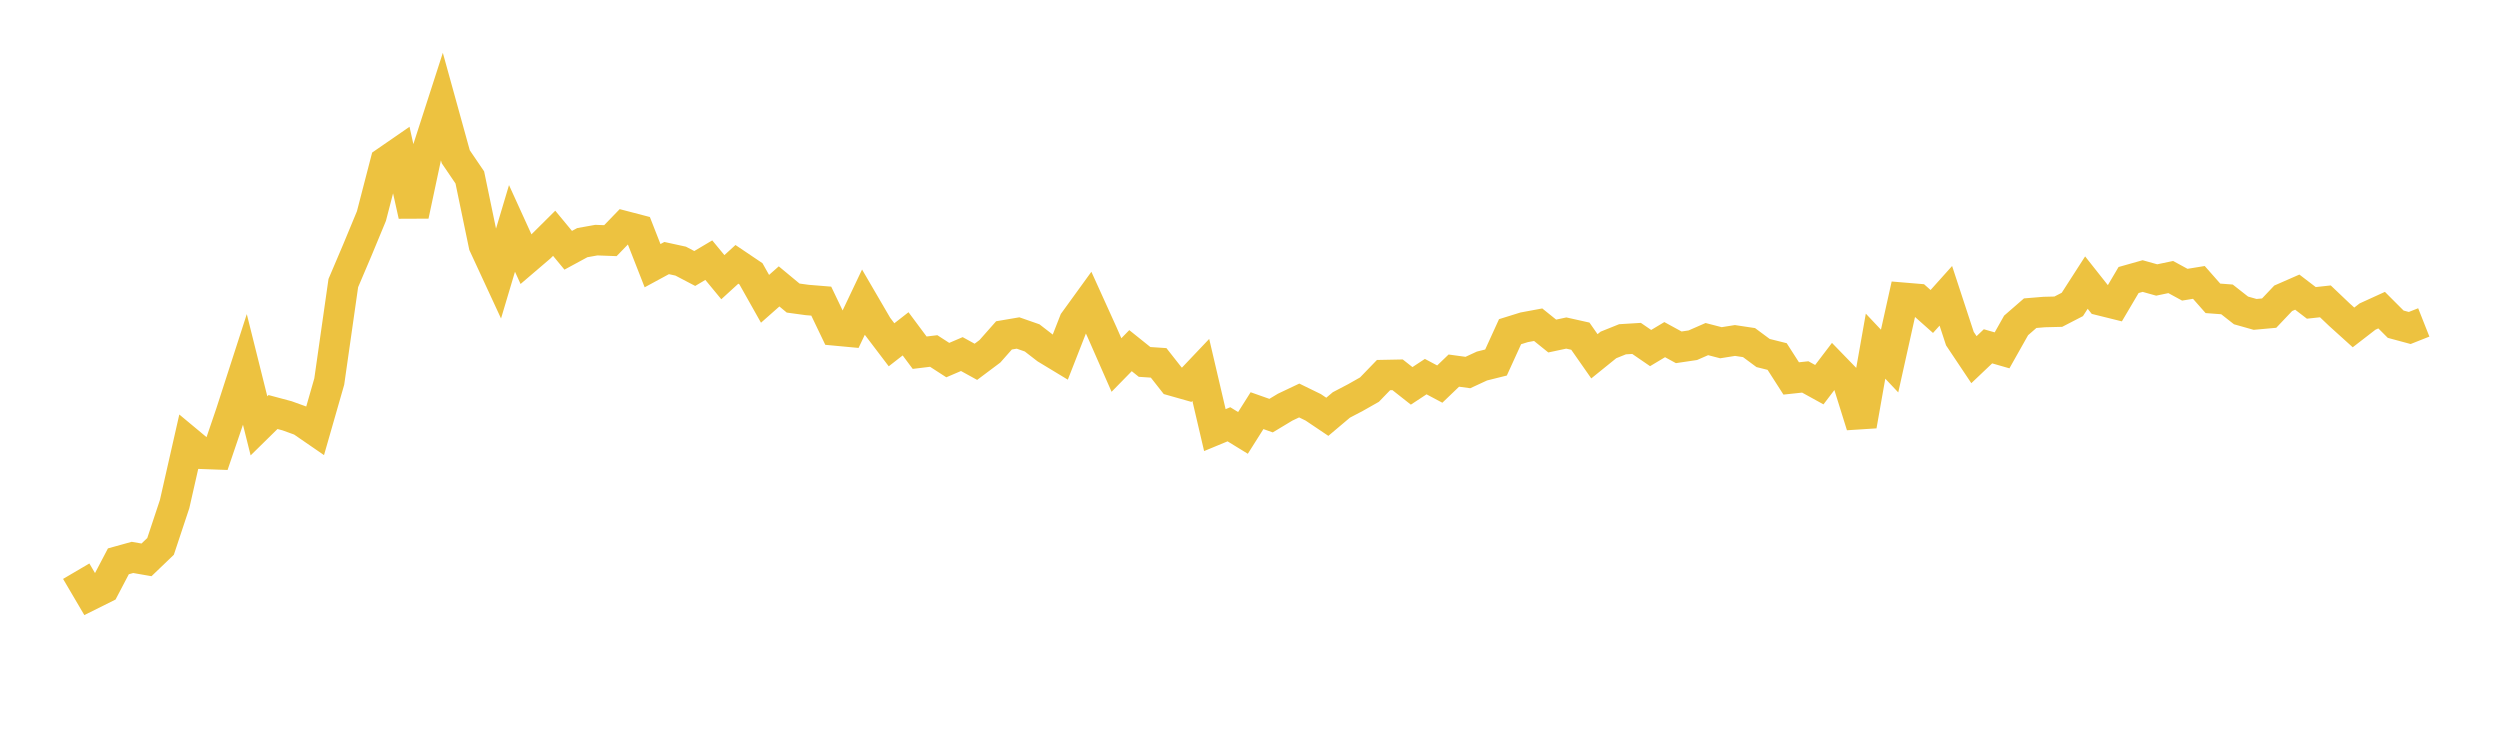 <svg width="164" height="48" xmlns="http://www.w3.org/2000/svg" xmlns:xlink="http://www.w3.org/1999/xlink"><path fill="none" stroke="rgb(237,194,64)" stroke-width="2" d="M5,37.47L5.922,39.039L6.844,38.58L7.766,36.822L8.689,36.566L9.611,36.727L10.533,35.843L11.455,33.066L12.377,29.003L13.299,29.77L14.222,29.804L15.144,27.094L16.066,24.24L16.988,27.935L17.91,27.029L18.832,27.276L19.754,27.609L20.677,28.244L21.599,25.03L22.521,18.569L23.443,16.401L24.365,14.177L25.287,10.62L26.21,9.983L27.132,14.135L28.054,9.806L28.976,6.949L29.898,10.283L30.82,11.64L31.743,16.082L32.665,18.074L33.587,14.984L34.509,17.007L35.431,16.219L36.353,15.303L37.275,16.418L38.198,15.918L39.12,15.753L40.042,15.787L40.964,14.834L41.886,15.075L42.808,17.429L43.731,16.929L44.653,17.13L45.575,17.613L46.497,17.066L47.419,18.183L48.341,17.341L49.263,17.962L50.186,19.602L51.108,18.788L52.03,19.553L52.952,19.679L53.874,19.754L54.796,21.677L55.719,21.763L56.641,19.822L57.563,21.404L58.485,22.618L59.407,21.899L60.329,23.137L61.251,23.025L62.174,23.622L63.096,23.227L64.018,23.735L64.94,23.044L65.862,22.001L66.784,21.844L67.707,22.166L68.629,22.878L69.551,23.436L70.473,21.082L71.395,19.809L72.317,21.843L73.24,23.945L74.162,23.003L75.084,23.742L76.006,23.804L76.928,24.977L77.85,25.238L78.772,24.267L79.695,28.215L80.617,27.833L81.539,28.399L82.461,26.939L83.383,27.265L84.305,26.71L85.228,26.272L86.15,26.722L87.072,27.342L87.994,26.564L88.916,26.081L89.838,25.559L90.76,24.605L91.683,24.587L92.605,25.313L93.527,24.706L94.449,25.196L95.371,24.312L96.293,24.438L97.216,24.011L98.138,23.781L99.06,21.759L99.982,21.472L100.904,21.301L101.826,22.044L102.749,21.847L103.671,22.053L104.593,23.372L105.515,22.627L106.437,22.256L107.359,22.2L108.281,22.833L109.204,22.28L110.126,22.784L111.048,22.647L111.97,22.244L112.892,22.483L113.814,22.336L114.737,22.475L115.659,23.158L116.581,23.388L117.503,24.826L118.425,24.727L119.347,25.235L120.269,24.024L121.192,24.975L122.114,27.927L123.036,22.708L123.958,23.685L124.88,19.536L125.802,19.613L126.725,20.433L127.647,19.405L128.569,22.214L129.491,23.594L130.413,22.718L131.335,22.983L132.257,21.347L133.18,20.545L134.102,20.469L135.024,20.447L135.946,19.971L136.868,18.538L137.79,19.703L138.713,19.932L139.635,18.369L140.557,18.109L141.479,18.367L142.401,18.174L143.323,18.677L144.246,18.526L145.168,19.571L146.09,19.64L147.012,20.364L147.934,20.624L148.856,20.541L149.778,19.568L150.701,19.164L151.623,19.869L152.545,19.769L153.467,20.646L154.389,21.479L155.311,20.766L156.234,20.345L157.156,21.267L158.078,21.516L159,21.151"></path></svg>
